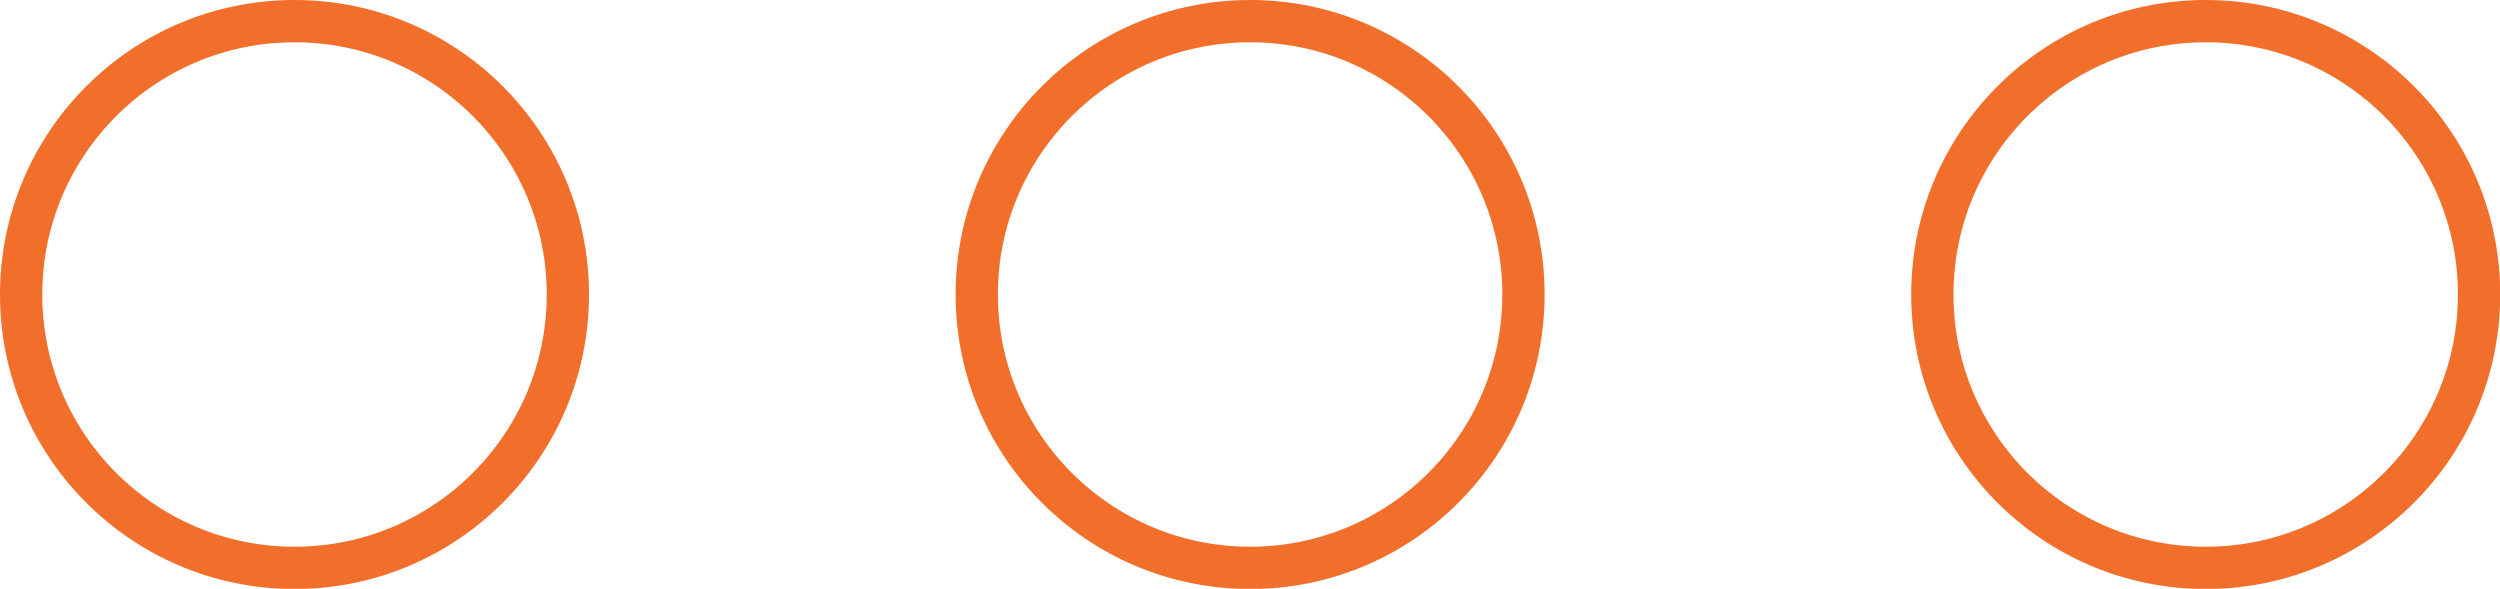 <?xml version="1.0" encoding="UTF-8"?> <svg xmlns="http://www.w3.org/2000/svg" id="Layer_1" data-name="Layer 1" viewBox="0 0 118.25 27.85"> <defs> <style>.cls-1{fill:none;stroke:#f26f2b;stroke-miterlimit:10;stroke-width:2px;}</style> </defs> <circle class="cls-1" cx="13.93" cy="13.93" r="12.93"></circle> <circle class="cls-1" cx="59.13" cy="13.93" r="12.93"></circle> <circle class="cls-1" cx="104.33" cy="13.93" r="12.93"></circle> </svg> 